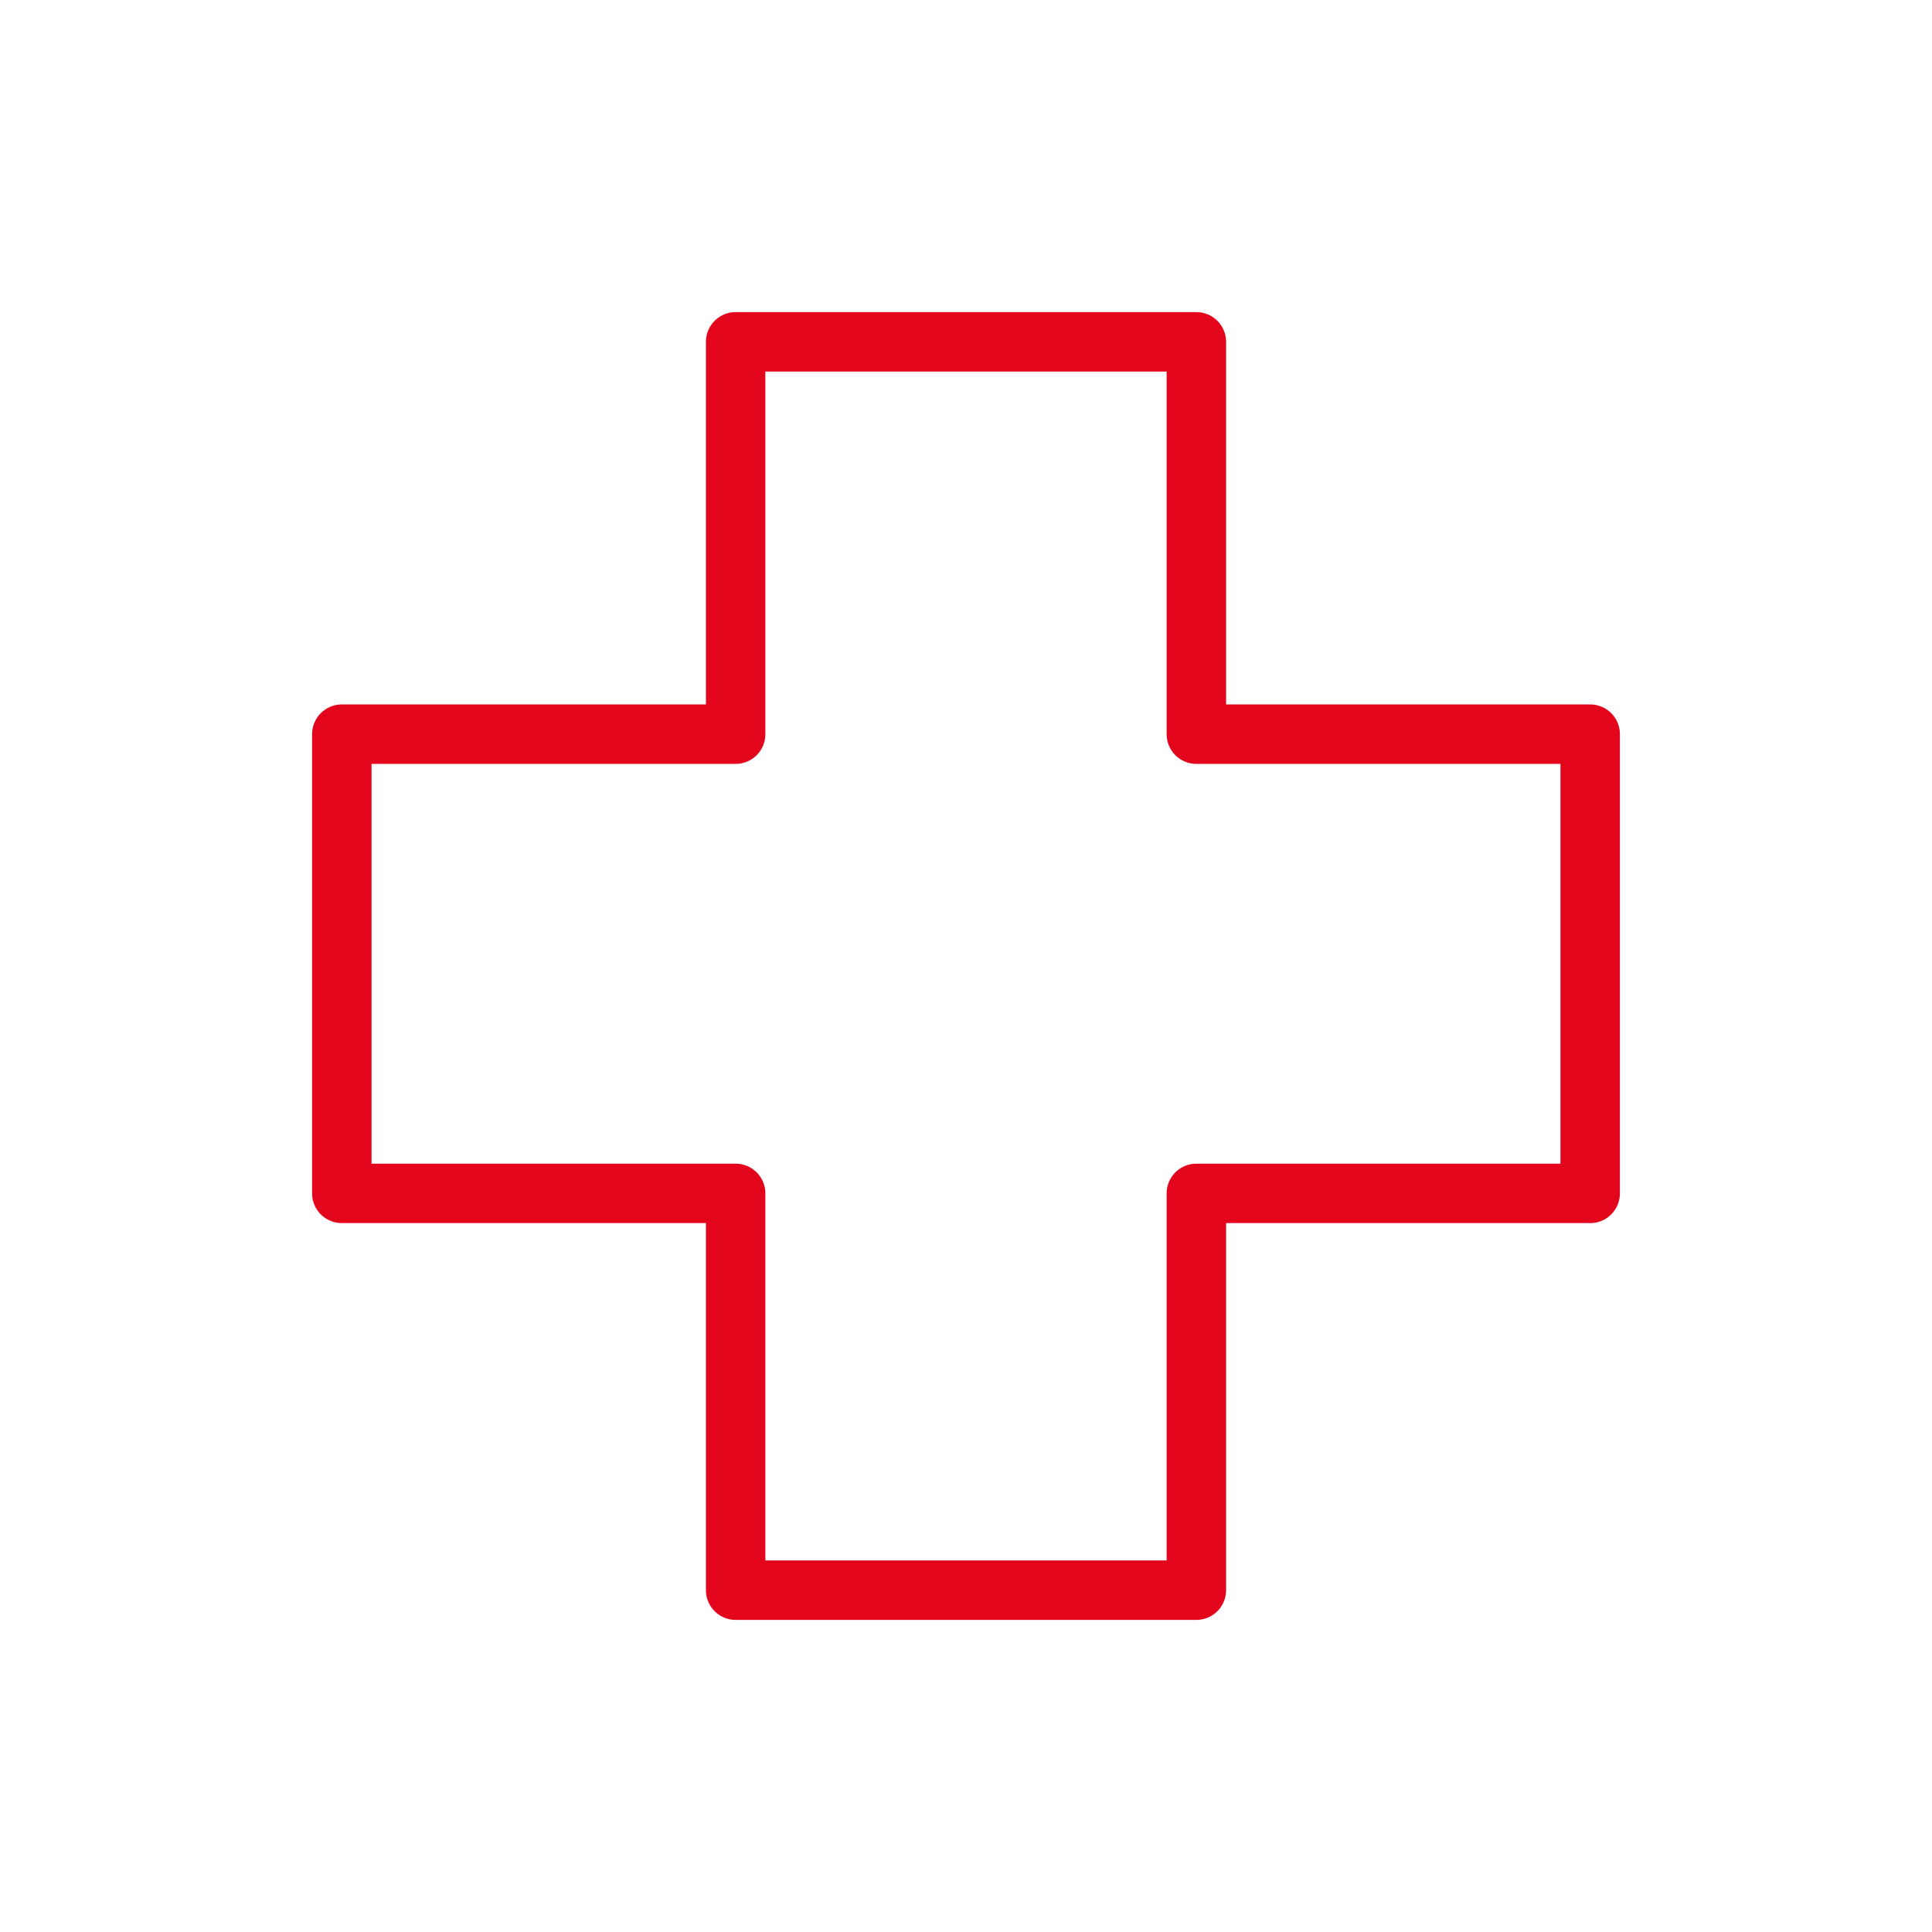 <?xml version="1.0" encoding="utf-8"?>
<!-- Generator: Adobe Illustrator 28.0.0, SVG Export Plug-In . SVG Version: 6.00 Build 0)  -->
<svg version="1.1" id="Ebene_1" xmlns="http://www.w3.org/2000/svg" xmlns:xlink="http://www.w3.org/1999/xlink" x="0px" y="0px"
	 viewBox="0 0 130 130" style="enable-background:new 0 0 130 130;" xml:space="preserve">
<style type="text/css">
	.st0{fill:none;stroke:#E3051B;stroke-width:4;stroke-linejoin:round;stroke-miterlimit:4.001;}
</style>
<polygon class="st0" points="107,49.4 80.5,49.4 80.5,23 49.5,23 49.5,49.4 23,49.4 23,80.3 49.5,80.3 49.5,107 80.5,107 80.5,80.3 
	107,80.3 "/>
</svg>
